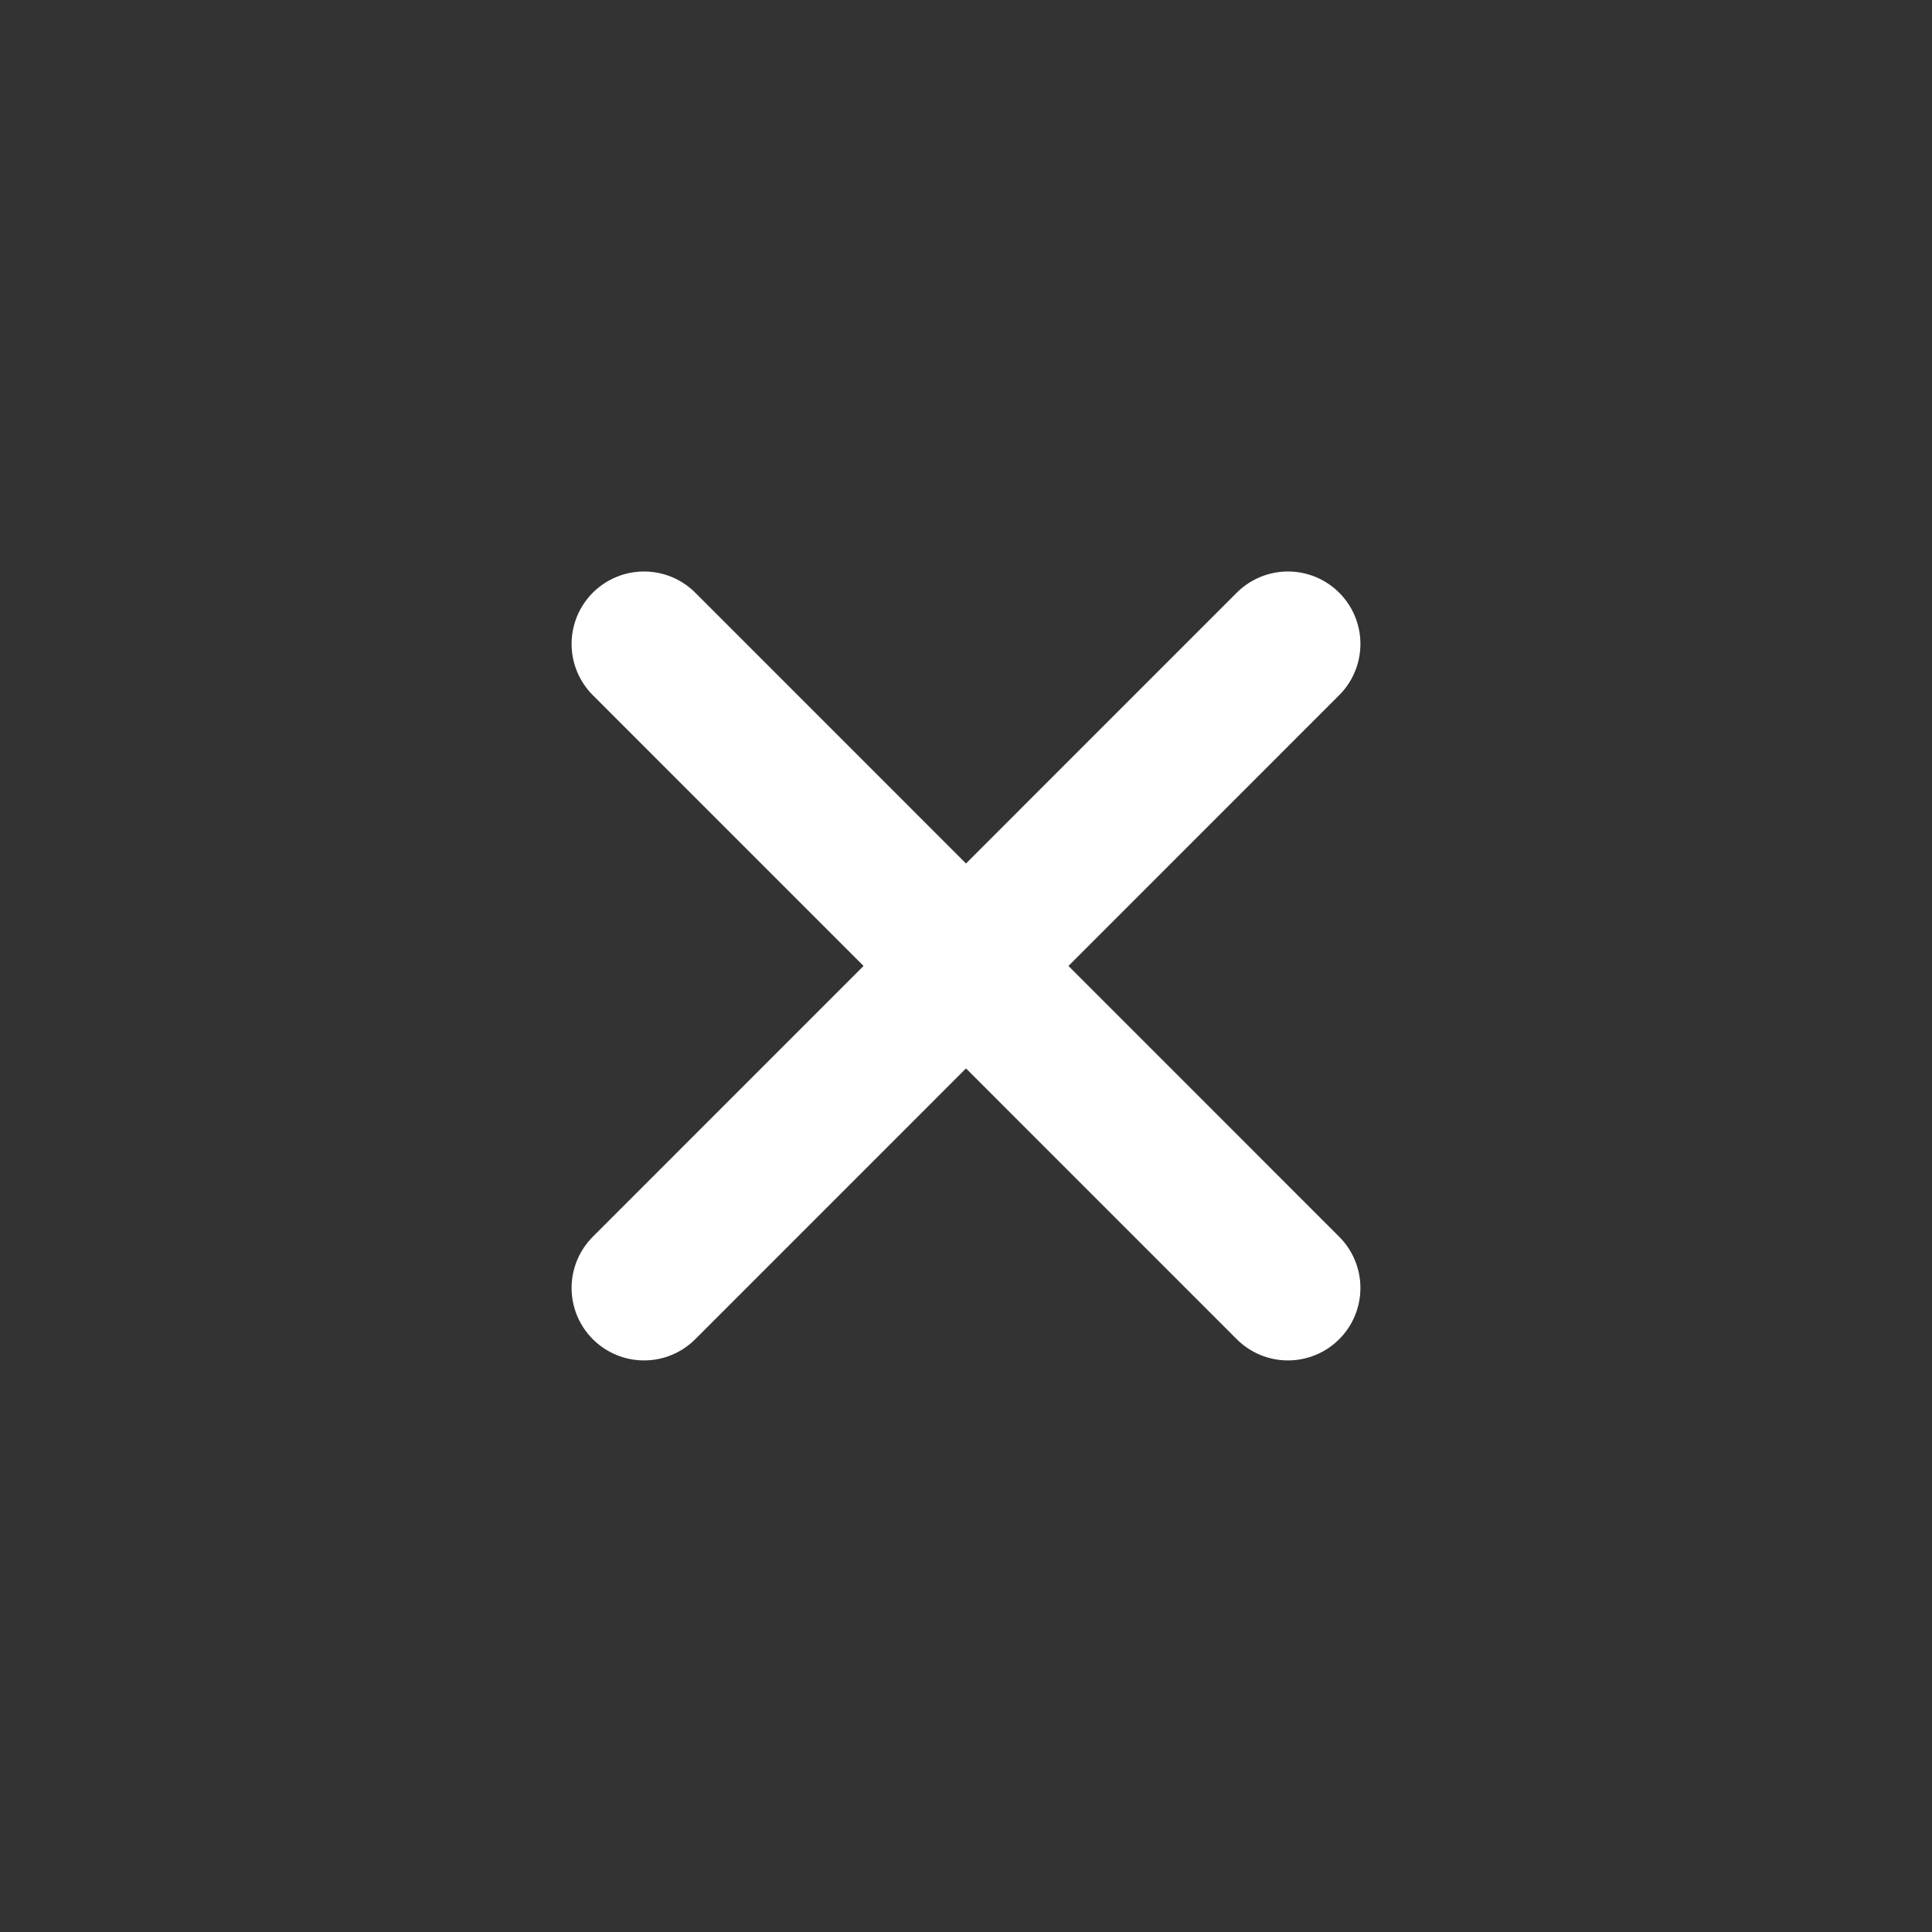 <svg width="20" height="20" viewBox="0 0 20 20" fill="none" xmlns="http://www.w3.org/2000/svg">
<rect x="0" y="0" width="20" height="20" fill="#333333" stroke="none"/>
<path d="M6.667 6.666L13.333 13.333" stroke="white" stroke-width="1.5" stroke-linecap="round" stroke-linejoin="round"/>
<path d="M13.333 6.666L6.667 13.333" stroke="white" stroke-width="1.5" stroke-linecap="round" stroke-linejoin="round"/>
</svg>
